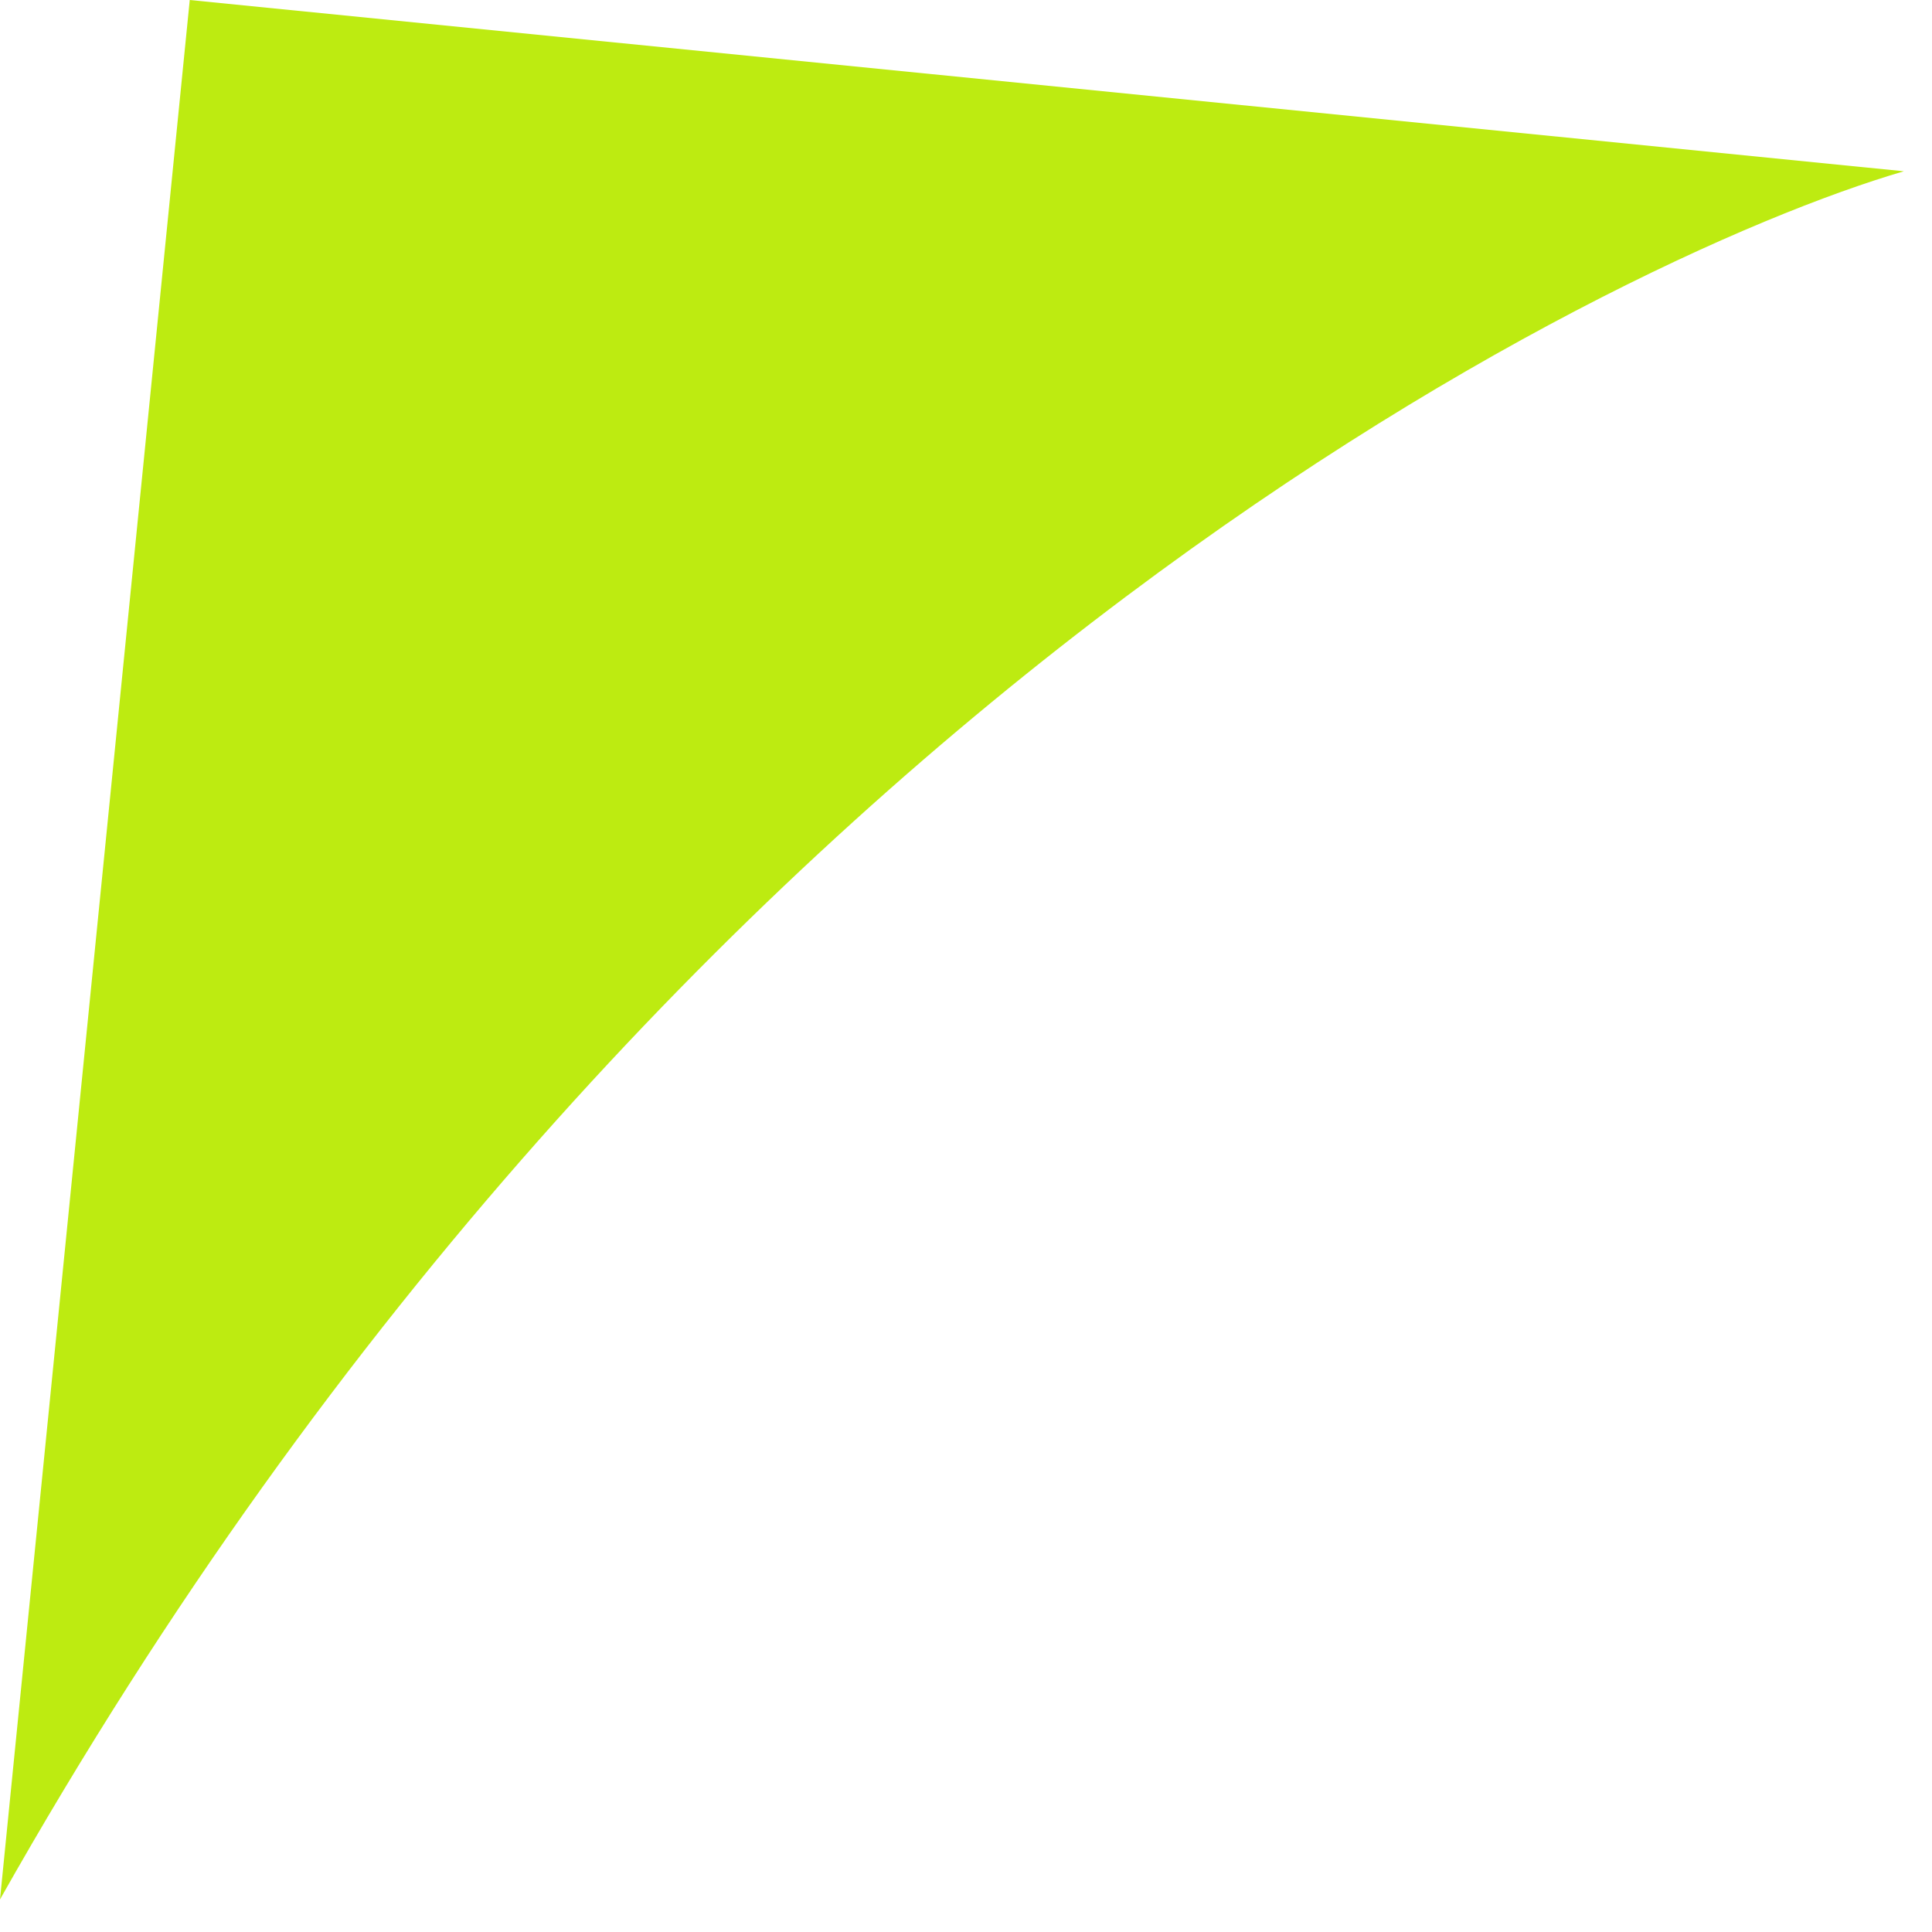 <svg width="37" height="37" viewBox="0 0 37 37" fill="none" xmlns="http://www.w3.org/2000/svg">
<path d="M36.461 3.28L3.634 0L3.71711e-05 36.376C12.843 13.611 30.791 4.94 36.461 3.28Z" fill="#BDEB11"/>
</svg>
